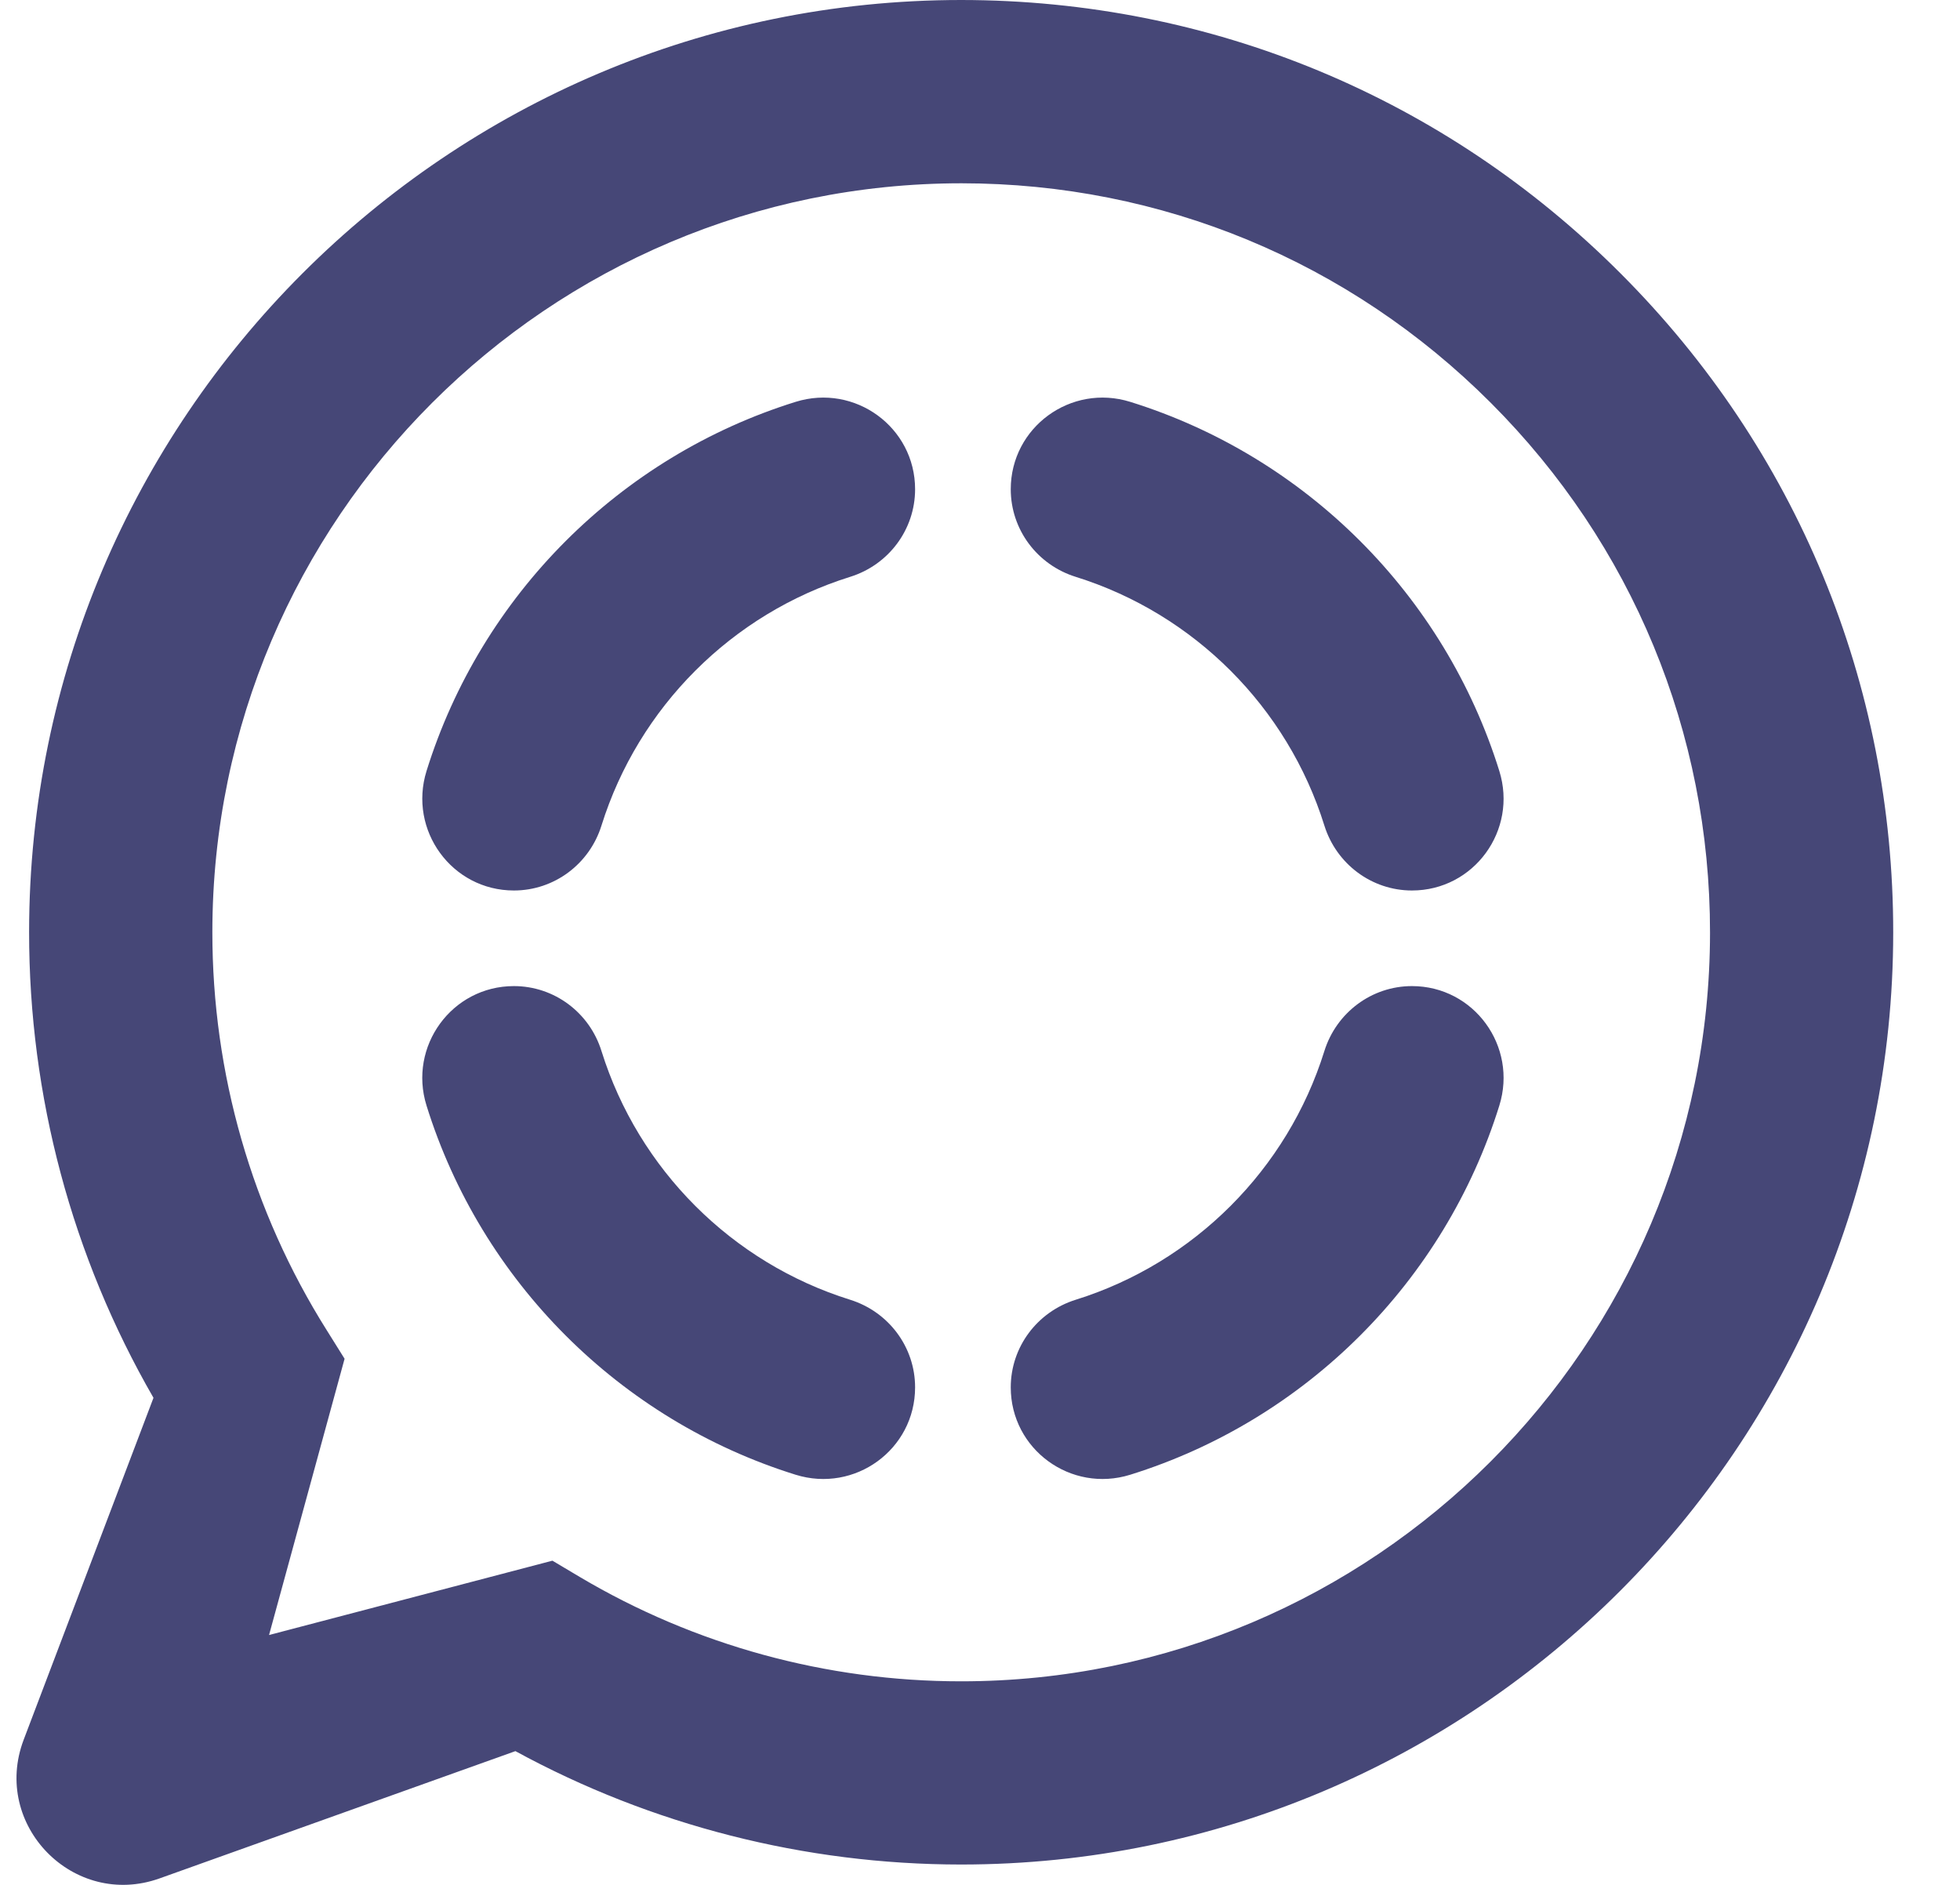 <svg width="26" height="25" viewBox="0 0 26 25" fill="none" xmlns="http://www.w3.org/2000/svg">
<path d="M21.497 3.626C19.163 1.289 16.059 0.002 12.751 0C5.936 0 0.389 5.545 0.386 12.361C0.385 14.539 0.955 16.666 2.036 18.54L0.314 23.075C-0.115 24.207 0.978 25.321 2.117 24.914L6.837 23.226C8.643 24.21 10.677 24.729 12.745 24.73H12.75C19.564 24.73 25.112 19.186 25.114 12.37C25.116 9.067 23.832 5.962 21.497 3.626ZM12.751 22.3H12.746C10.964 22.3 9.217 21.821 7.691 20.916L7.328 20.7L3.569 21.686L4.571 18.022L4.336 17.646C3.341 16.065 2.816 14.238 2.817 12.361C2.82 6.885 7.276 2.431 12.755 2.431C15.408 2.432 17.902 3.467 19.777 5.344C21.653 7.221 22.685 9.717 22.684 12.37C22.682 17.846 18.226 22.3 12.751 22.3Z" fill="#464777"/>
<path d="M6.817 13.079C5.994 13.079 5.413 13.879 5.658 14.664C6.384 16.995 8.223 18.834 10.554 19.56C11.34 19.805 12.139 19.225 12.139 18.401C12.139 17.866 11.788 17.399 11.277 17.239C9.708 16.749 8.47 15.511 7.979 13.941C7.821 13.431 7.353 13.079 6.817 13.079ZM6.817 11.811C7.352 11.811 7.82 11.46 7.979 10.949C8.47 9.38 9.708 8.141 11.277 7.651C11.788 7.492 12.139 7.024 12.139 6.489C12.139 5.666 11.34 5.085 10.554 5.33C8.223 6.056 6.384 7.895 5.658 10.226C5.414 11.012 5.994 11.811 6.817 11.811ZM18.73 11.811C19.553 11.811 20.134 11.012 19.889 10.226C19.163 7.895 17.324 6.056 14.993 5.33C14.207 5.085 13.408 5.666 13.408 6.489C13.408 7.024 13.759 7.492 14.27 7.651C15.839 8.141 17.078 9.38 17.568 10.949C17.727 11.459 18.195 11.811 18.73 11.811ZM13.408 18.401C13.408 19.224 14.207 19.805 14.993 19.56C17.324 18.834 19.163 16.995 19.889 14.664C20.134 13.879 19.554 13.079 18.73 13.079C18.195 13.079 17.727 13.431 17.568 13.941C17.078 15.511 15.839 16.749 14.27 17.239C13.759 17.399 13.408 17.866 13.408 18.401Z" fill="#464777"/>
</svg>
